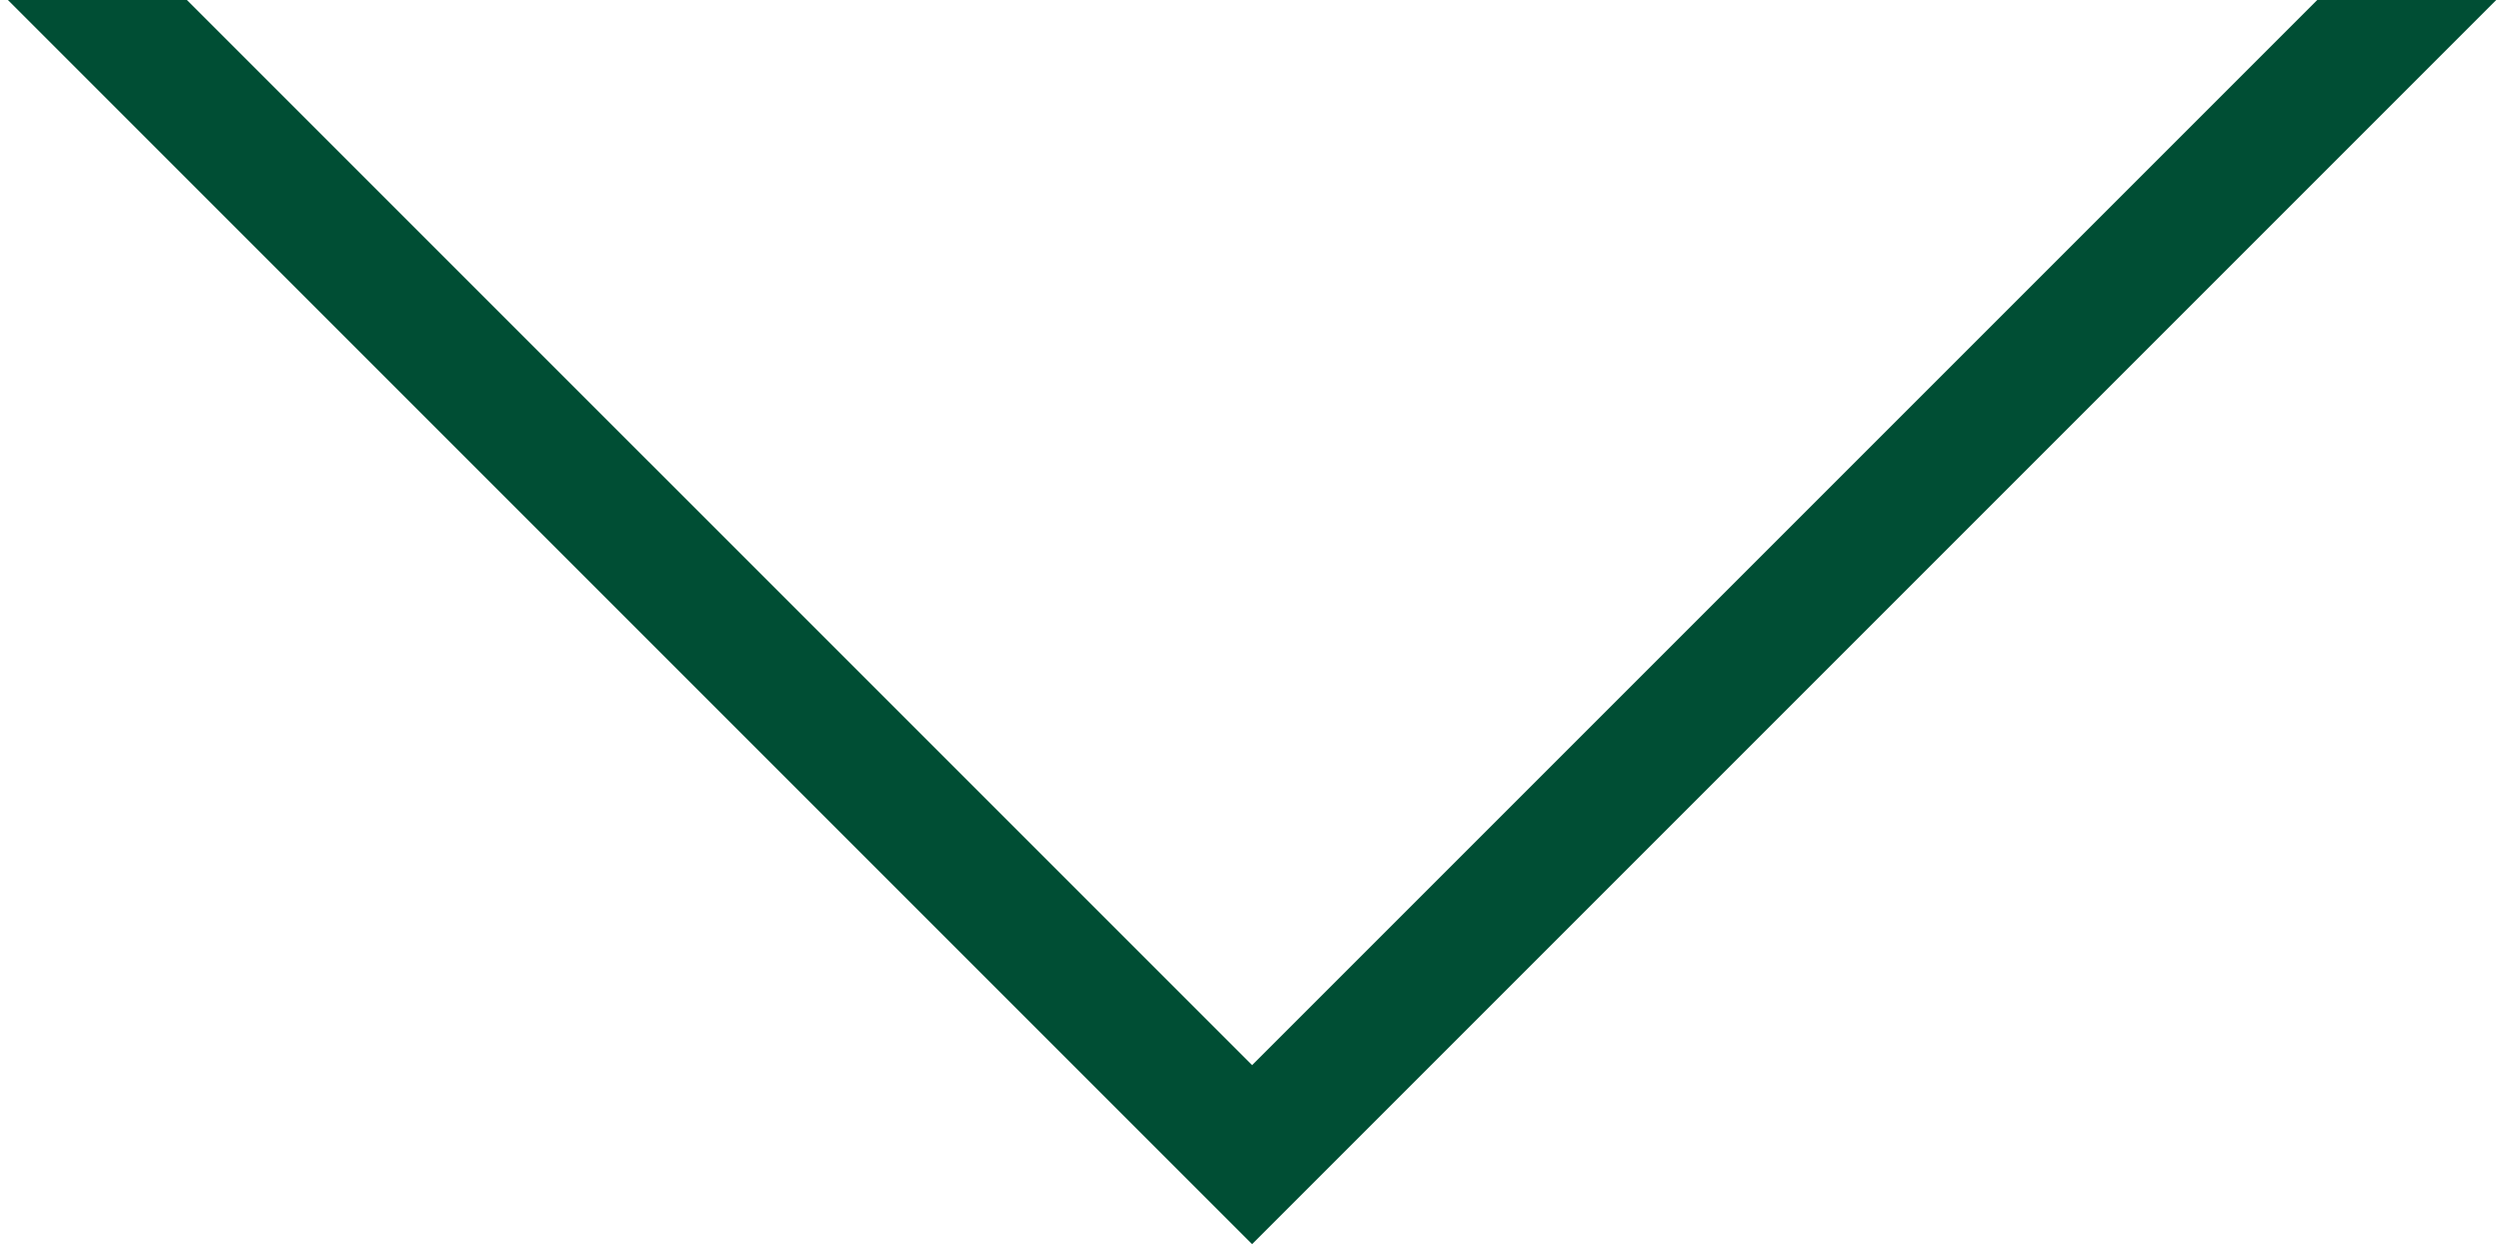 <?xml version="1.0" encoding="UTF-8"?> <svg xmlns="http://www.w3.org/2000/svg" width="158" height="79" viewBox="0 0 158 79" fill="none"> <g clip-path="url(#clip0_2_558)"> <path fill-rule="evenodd" clip-rule="evenodd" d="M0.5 0L73.474 72.974L79.131 78.631L84.788 72.974L157.762 0H146.449L79.131 67.317L11.814 0H0.5Z" fill="#004E34"></path> </g> <defs> <clipPath id="clip0_2_558"> <rect width="158" height="79" fill="white"></rect> </clipPath> </defs> </svg> 